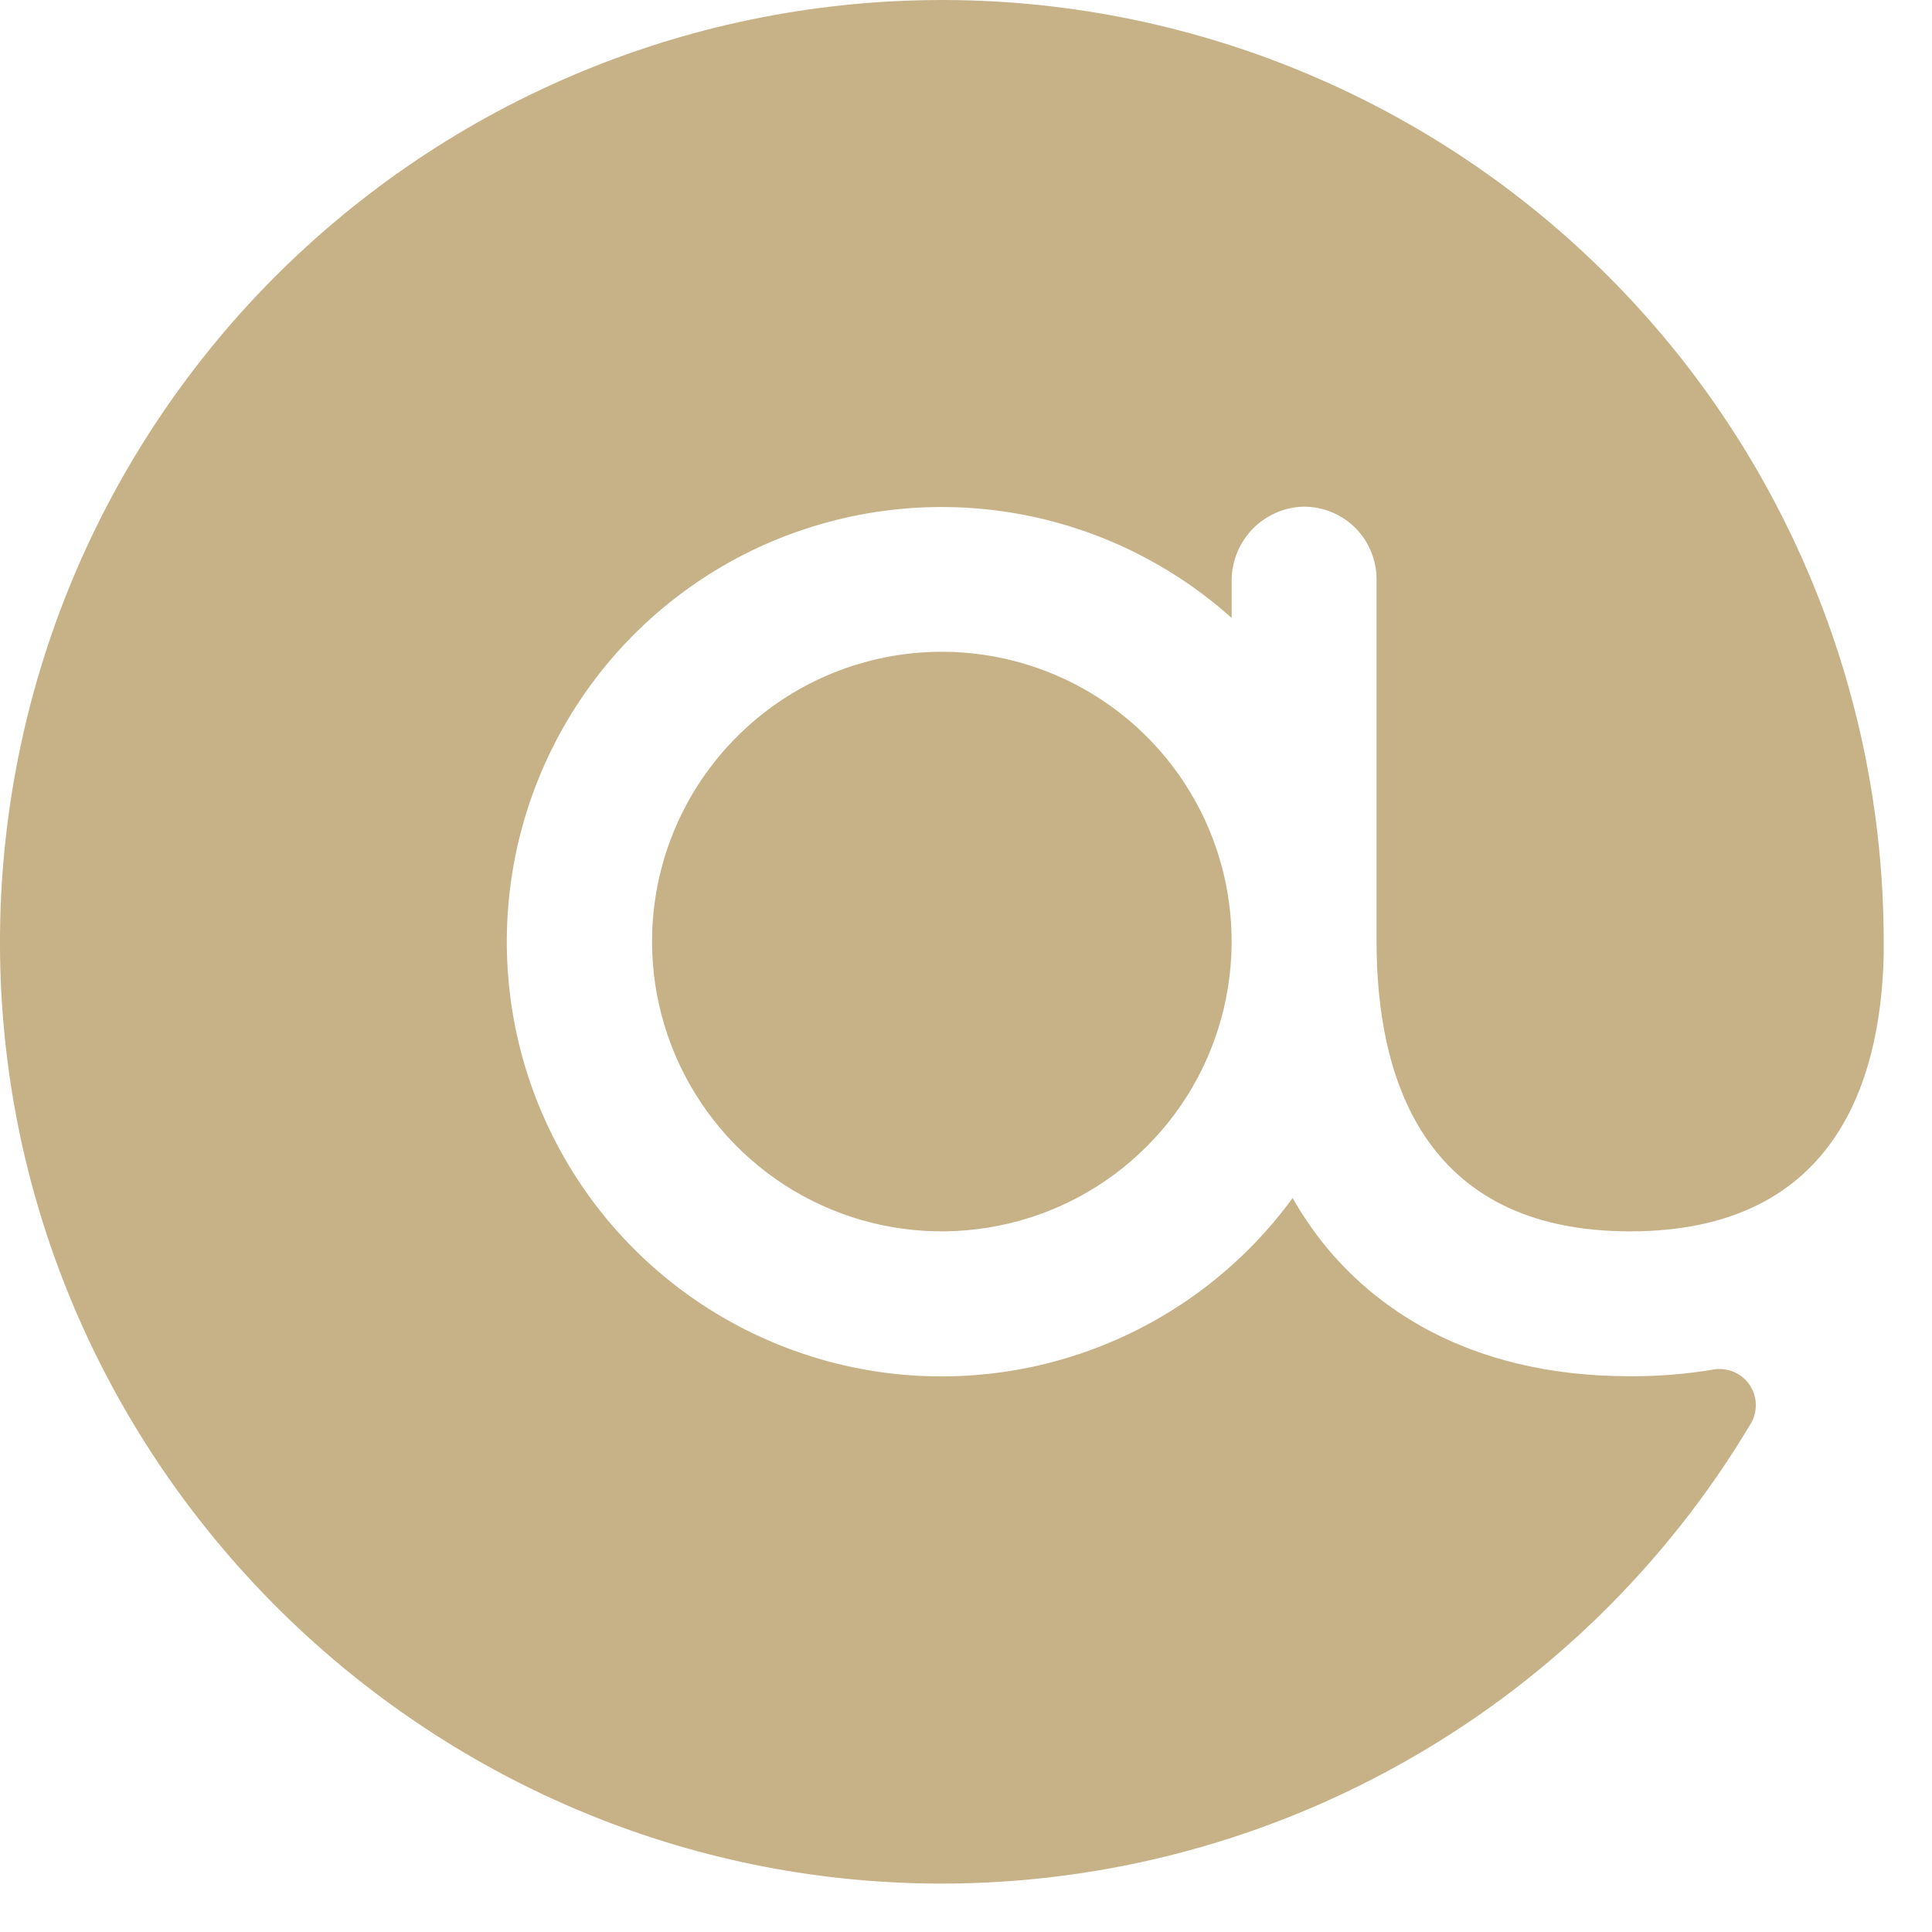 <svg width="20" height="20" viewBox="0 0 20 20" fill="none" xmlns="http://www.w3.org/2000/svg">
<path d="M19.5 9.747C19.5 9.795 19.5 9.841 19.5 9.89C19.468 11.226 18.972 12.747 16.875 12.747C14.706 12.747 14.25 11.116 14.25 9.747V5.997C14.25 5.894 14.229 5.792 14.188 5.698C14.148 5.604 14.088 5.519 14.013 5.448C13.938 5.378 13.849 5.324 13.753 5.289C13.656 5.255 13.553 5.24 13.45 5.247C13.257 5.264 13.077 5.353 12.947 5.497C12.818 5.641 12.747 5.828 12.75 6.022V6.397C12.073 5.791 11.228 5.403 10.326 5.286C9.425 5.169 8.509 5.328 7.699 5.741C6.889 6.155 6.224 6.804 5.791 7.603C5.357 8.403 5.176 9.314 5.271 10.219C5.366 11.123 5.733 11.977 6.323 12.669C6.913 13.361 7.699 13.857 8.577 14.094C9.455 14.33 10.384 14.295 11.241 13.993C12.099 13.691 12.845 13.136 13.381 12.402C13.475 12.566 13.581 12.723 13.698 12.871C14.201 13.497 15.16 14.247 16.875 14.247C17.165 14.248 17.454 14.225 17.739 14.177C17.81 14.165 17.883 14.174 17.948 14.202C18.014 14.23 18.071 14.276 18.111 14.335C18.151 14.395 18.174 14.464 18.176 14.536C18.178 14.607 18.16 14.678 18.123 14.739C17.241 16.218 15.984 17.437 14.479 18.272C12.974 19.108 11.275 19.531 9.554 19.497C4.418 19.394 0.206 15.265 0.007 10.132C-0.043 8.837 0.165 7.544 0.619 6.33C1.074 5.116 1.766 4.005 2.655 3.062C3.545 2.119 4.613 1.362 5.798 0.837C6.983 0.311 8.261 0.028 9.557 0.002C10.853 -0.024 12.142 0.209 13.347 0.688C14.552 1.166 15.649 1.879 16.575 2.787C17.501 3.694 18.236 4.777 18.738 5.972C19.241 7.167 19.5 8.451 19.5 9.747ZM6.75 9.747C6.75 10.34 6.926 10.92 7.256 11.414C7.585 11.907 8.054 12.292 8.602 12.519C9.15 12.746 9.753 12.805 10.335 12.689C10.917 12.574 11.452 12.288 11.871 11.868C12.291 11.449 12.577 10.914 12.692 10.332C12.808 9.75 12.749 9.147 12.522 8.599C12.295 8.051 11.91 7.582 11.417 7.253C10.923 6.923 10.343 6.747 9.75 6.747C8.954 6.747 8.191 7.063 7.629 7.626C7.066 8.188 6.75 8.951 6.75 9.747Z" fill="#C7B288"/>
</svg>
